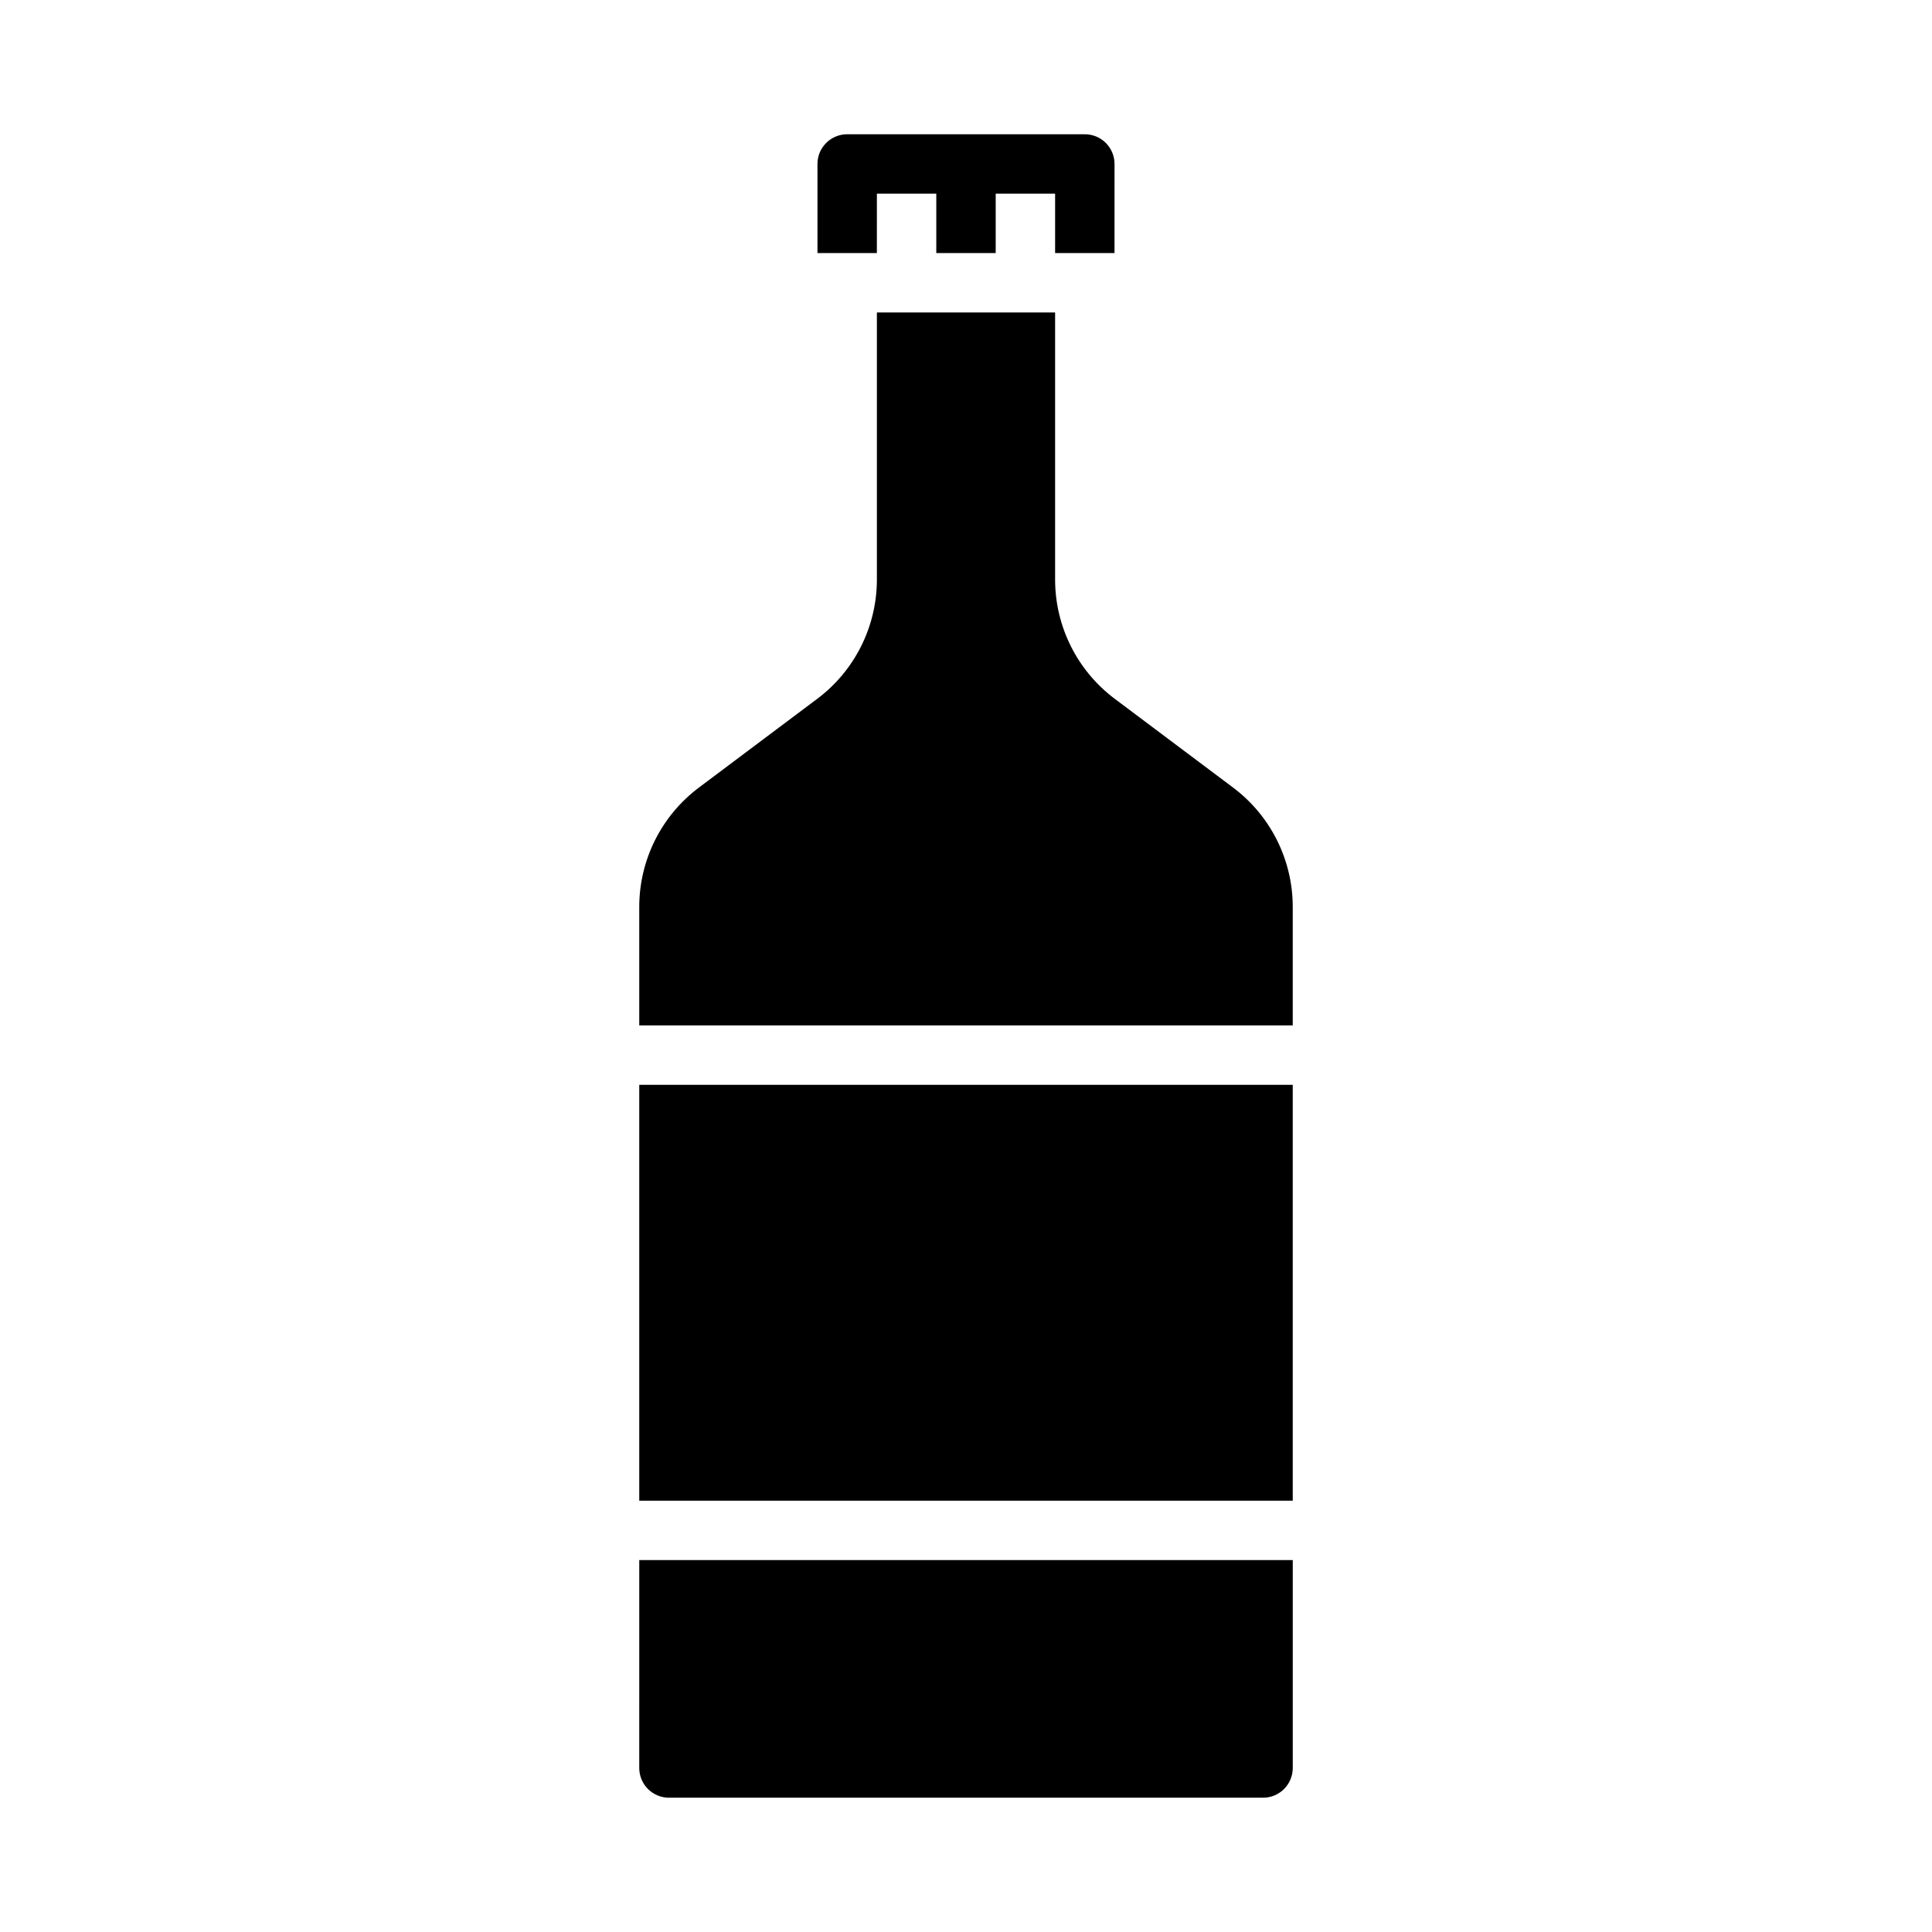 <?xml version="1.0" encoding="UTF-8"?>
<!-- Uploaded to: SVG Repo, www.svgrepo.com, Generator: SVG Repo Mixer Tools -->
<svg fill="#000000" width="800px" height="800px" version="1.1" viewBox="144 144 512 512" xmlns="http://www.w3.org/2000/svg">
 <g>
  <path d="m313.41 415.74h173.18v-31.488c-0.031-12.383-5.856-24.035-15.742-31.488l-31.488-23.617c-9.891-7.449-15.719-19.105-15.746-31.484v-70.852h-47.23v70.852c-0.031 12.379-5.856 24.035-15.746 31.484l-31.488 23.617c-9.887 7.453-15.711 19.105-15.742 31.488z"/>
  <path d="m431.49 179.58h-62.977c-4.348 0-7.875 3.523-7.875 7.871v23.617h15.742l0.004-15.746h15.742v15.746h15.742l0.004-15.746h15.742v15.746h15.742l0.004-23.617c0-2.086-0.832-4.09-2.305-5.566-1.477-1.477-3.481-2.305-5.566-2.305z"/>
  <path d="m313.41 431.49h173.18v110.21h-173.18z"/>
  <path d="m313.41 612.54c0 2.09 0.828 4.09 2.305 5.566 1.477 1.477 3.481 2.305 5.566 2.305h157.44c2.086 0 4.09-0.828 5.566-2.305 1.477-1.477 2.305-3.477 2.305-5.566v-55.105h-173.18z"/>
 </g>
</svg>